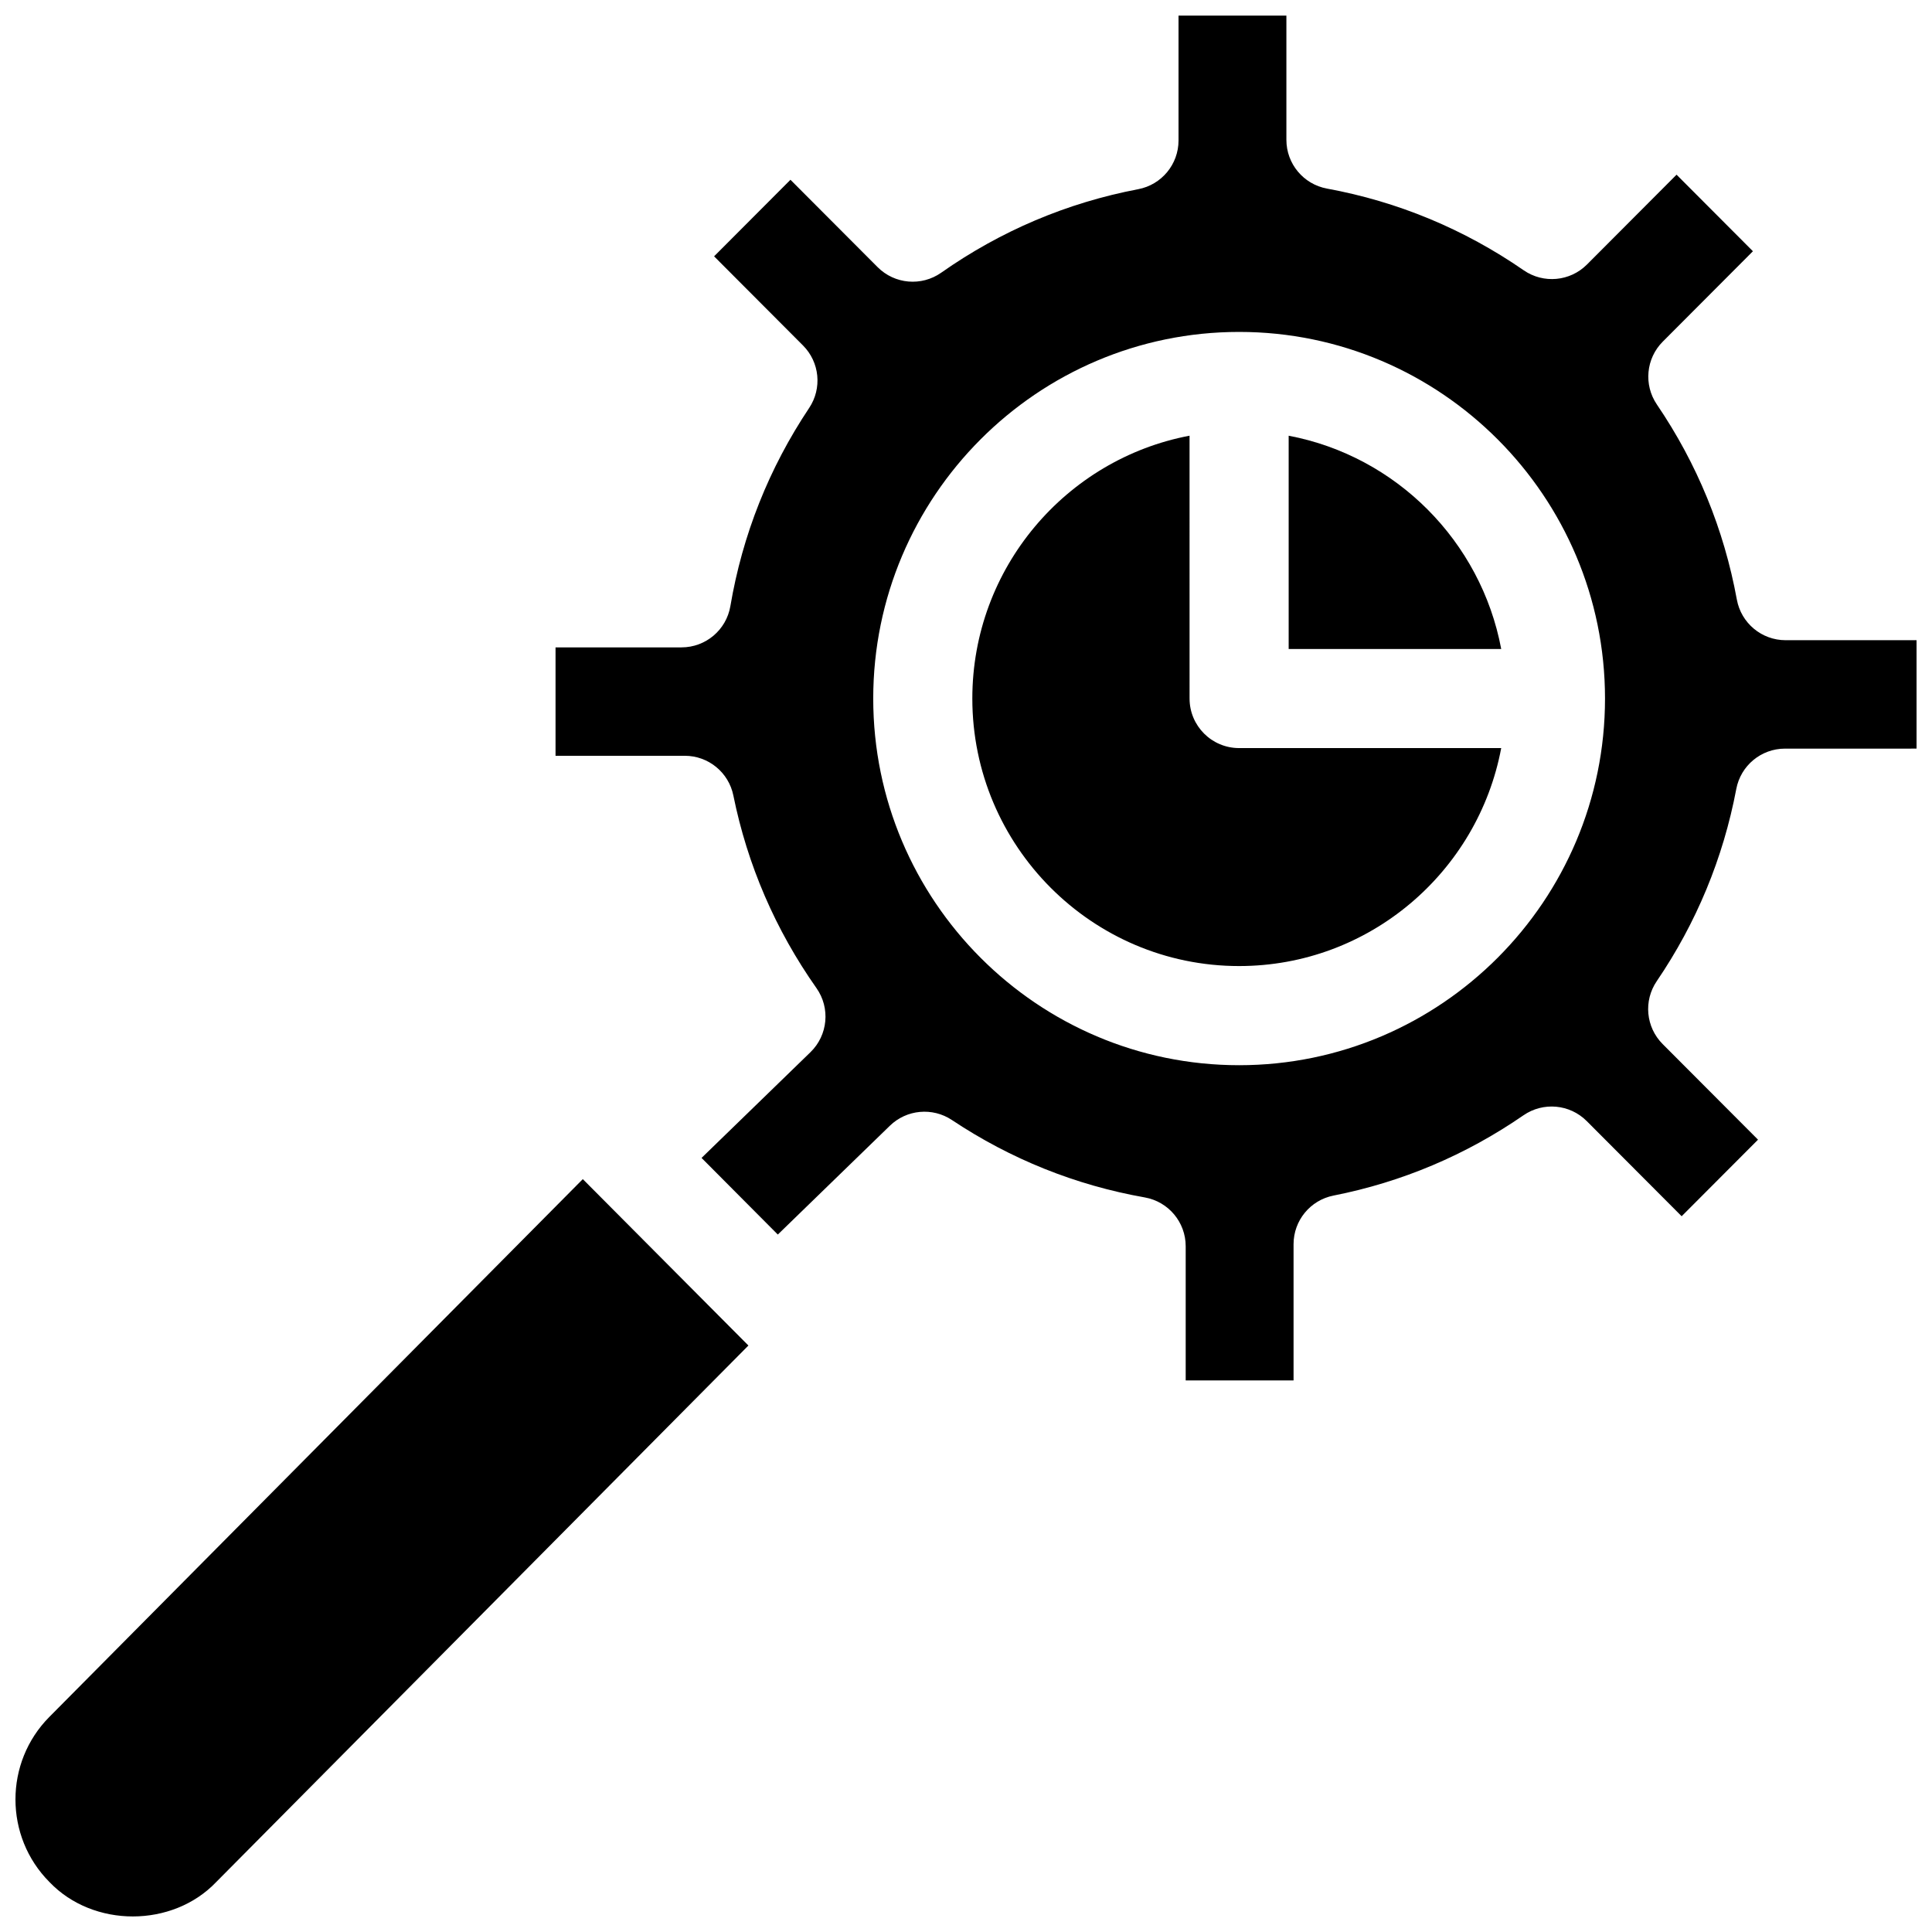 <?xml version="1.0" encoding="UTF-8"?>
<!-- Uploaded to: ICON Repo, www.svgrepo.com, Generator: ICON Repo Mixer Tools -->
<svg width="800px" height="800px" version="1.1" viewBox="144 144 512 512" xmlns="http://www.w3.org/2000/svg">
 <defs>
  <clipPath id="b">
   <path d="m148.09 456h194.91v195.9h-194.91z"/>
  </clipPath>
  <clipPath id="a">
   <path d="m291 148.09h360.9v361.91h-360.9z"/>
  </clipPath>
 </defs>
 <g clip-path="url(#b)">
  <path d="m298.45 456.48-141.38 142.53c-11.977 12.074-11.961 31.703 0.039 43.754 11.613 12.168 32.629 12.148 44.219-0.035l141.01-142.15z"/>
 </g>
 <path d="m485.51 315.99h56.328c-5.359-28.566-27.848-51.129-56.328-56.52z"/>
 <path d="m472.38 342.25c-7.254 0-13.133-5.879-13.133-13.133l-0.004-69.652c-32.727 6.191-57.566 35.059-57.566 69.652 0 39.094 31.715 70.898 70.699 70.898 34.508 0 63.301-24.93 69.461-57.766z"/>
 <g clip-path="url(#a)">
  <path d="m617.2 313.66c-6.34 0-11.777-4.531-12.918-10.77-3.406-18.617-10.535-36.012-21.195-51.699-3.539-5.207-2.883-12.195 1.562-16.652l23.895-23.957-20.238-20.289-23.742 23.805c-4.484 4.496-11.539 5.141-16.766 1.531-15.797-10.914-33.336-18.199-52.133-21.652-6.234-1.148-10.758-6.578-10.758-12.918v-32.93h-28.586v33.105c0 6.305-4.481 11.723-10.676 12.902-18.871 3.594-36.438 11.039-52.215 22.129-5.227 3.676-12.34 3.055-16.852-1.469l-23.098-23.156-20.238 20.289 23.566 23.629c4.418 4.43 5.098 11.359 1.625 16.562-10.648 15.953-17.672 33.617-20.875 52.504-1.07 6.316-6.543 10.938-12.949 10.938h-33.387v28.73h34.254c6.246 0 11.629 4.398 12.871 10.523 3.738 18.434 11.148 35.605 22.02 51.039 3.719 5.281 3.047 12.48-1.586 16.984l-28.863 28.023 20.211 20.309 29.703-28.844c4.438-4.309 11.281-4.938 16.43-1.512 15.57 10.367 32.766 17.273 51.109 20.516 6.273 1.109 10.848 6.562 10.848 12.934v35.559h28.586v-36.102c0-6.273 4.434-11.668 10.59-12.883 18.129-3.578 35.066-10.738 50.344-21.277 5.223-3.602 12.277-2.957 16.758 1.535l25.156 25.219 20.238-20.289-25.281-25.348c-4.449-4.461-5.106-11.449-1.559-16.66 10.516-15.457 17.609-32.594 21.082-50.938 1.176-6.199 6.594-10.688 12.902-10.688l34.867-0.004v-28.73zm-144.82 112.63c-53.469 0-96.965-43.586-96.965-97.164 0-53.574 43.496-97.164 96.965-97.164s96.965 43.586 96.965 97.164-43.5 97.164-96.965 97.164z"/>
 </g>
</svg>